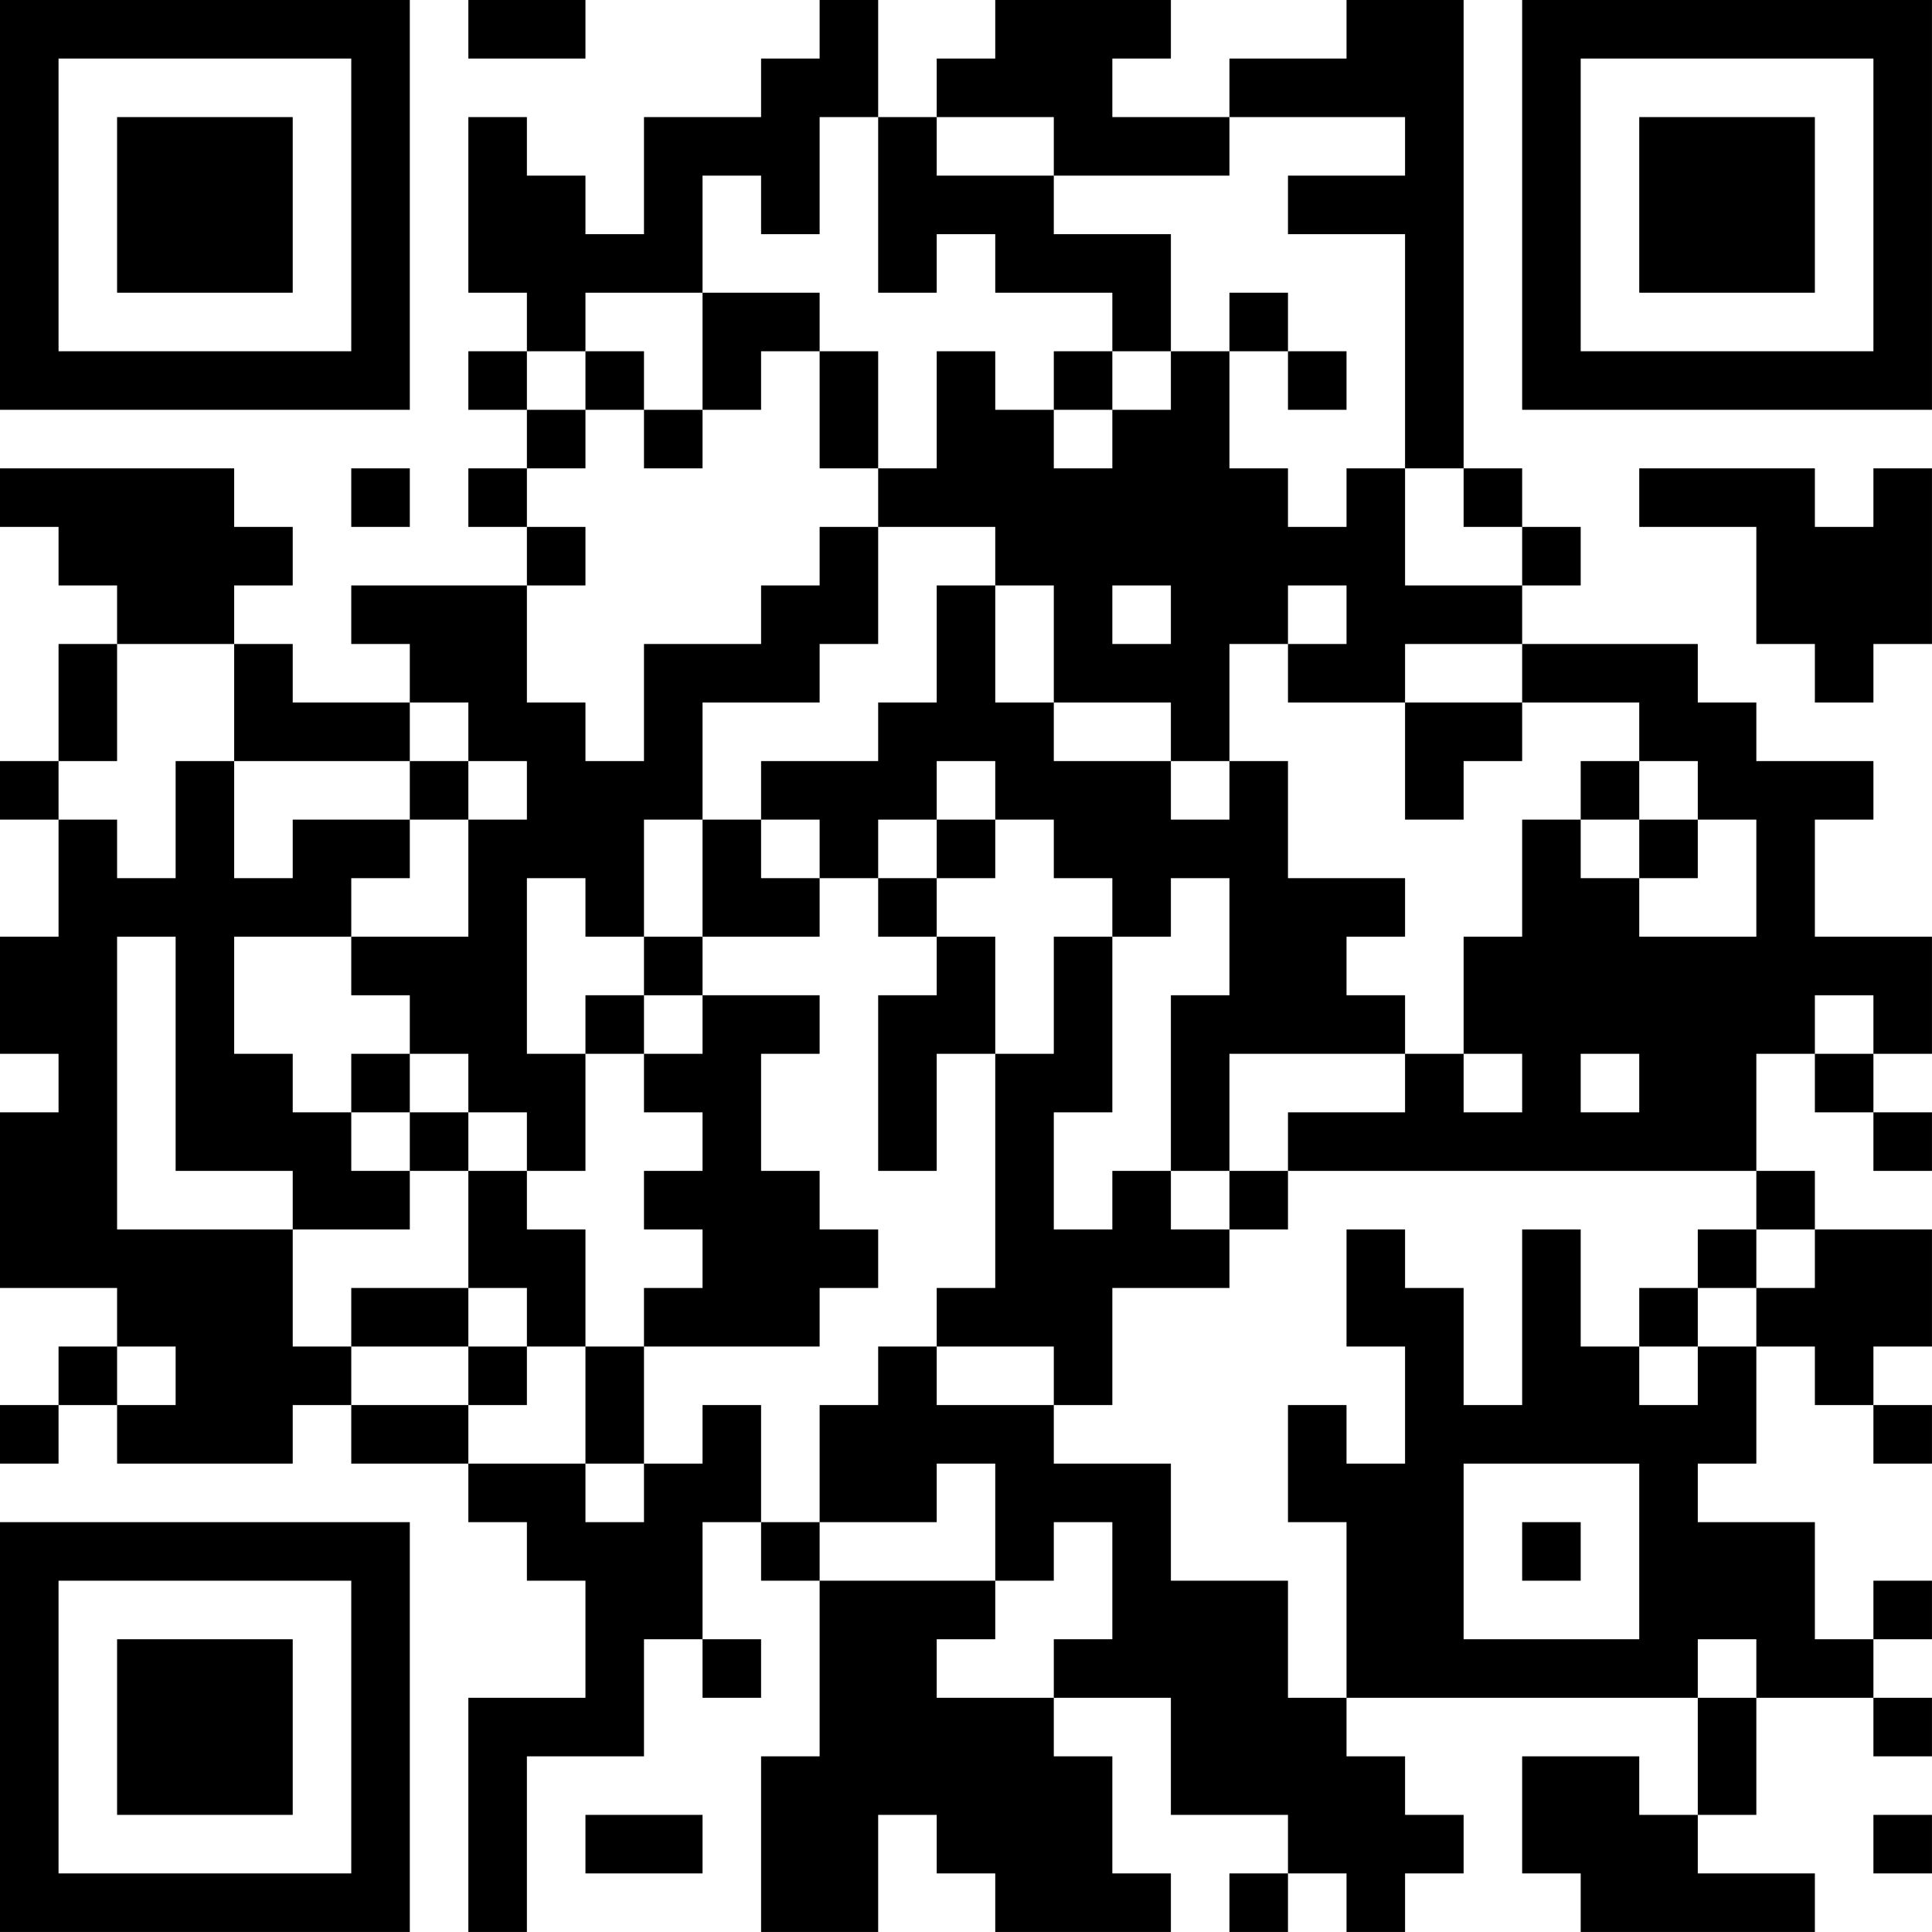 <?xml version="1.0" encoding="UTF-8"?>
<svg xmlns="http://www.w3.org/2000/svg" version="1.1" width="400" height="400" viewBox="0 0 400 400"><rect x="0" y="0" width="400" height="400" fill="#ffffff"/><g transform="scale(12.121)"><g transform="translate(0,0)"><path fill-rule="evenodd" d="M8 0L8 1L10 1L10 0ZM14 0L14 1L13 1L13 2L11 2L11 4L10 4L10 3L9 3L9 2L8 2L8 5L9 5L9 6L8 6L8 7L9 7L9 8L8 8L8 9L9 9L9 10L6 10L6 11L7 11L7 12L5 12L5 11L4 11L4 10L5 10L5 9L4 9L4 8L0 8L0 9L1 9L1 10L2 10L2 11L1 11L1 13L0 13L0 14L1 14L1 16L0 16L0 18L1 18L1 19L0 19L0 22L2 22L2 23L1 23L1 24L0 24L0 25L1 25L1 24L2 24L2 25L5 25L5 24L6 24L6 25L8 25L8 26L9 26L9 27L10 27L10 29L8 29L8 33L9 33L9 30L11 30L11 28L12 28L12 29L13 29L13 28L12 28L12 26L13 26L13 27L14 27L14 30L13 30L13 33L15 33L15 31L16 31L16 32L17 32L17 33L20 33L20 32L19 32L19 30L18 30L18 29L20 29L20 31L22 31L22 32L21 32L21 33L22 33L22 32L23 32L23 33L24 33L24 32L25 32L25 31L24 31L24 30L23 30L23 29L29 29L29 31L28 31L28 30L26 30L26 32L27 32L27 33L31 33L31 32L29 32L29 31L30 31L30 29L32 29L32 30L33 30L33 29L32 29L32 28L33 28L33 27L32 27L32 28L31 28L31 26L29 26L29 25L30 25L30 23L31 23L31 24L32 24L32 25L33 25L33 24L32 24L32 23L33 23L33 21L31 21L31 20L30 20L30 18L31 18L31 19L32 19L32 20L33 20L33 19L32 19L32 18L33 18L33 16L31 16L31 14L32 14L32 13L30 13L30 12L29 12L29 11L26 11L26 10L27 10L27 9L26 9L26 8L25 8L25 0L23 0L23 1L21 1L21 2L19 2L19 1L20 1L20 0L17 0L17 1L16 1L16 2L15 2L15 0ZM14 2L14 4L13 4L13 3L12 3L12 5L10 5L10 6L9 6L9 7L10 7L10 8L9 8L9 9L10 9L10 10L9 10L9 12L10 12L10 13L11 13L11 11L13 11L13 10L14 10L14 9L15 9L15 11L14 11L14 12L12 12L12 14L11 14L11 16L10 16L10 15L9 15L9 18L10 18L10 20L9 20L9 19L8 19L8 18L7 18L7 17L6 17L6 16L8 16L8 14L9 14L9 13L8 13L8 12L7 12L7 13L4 13L4 11L2 11L2 13L1 13L1 14L2 14L2 15L3 15L3 13L4 13L4 15L5 15L5 14L7 14L7 15L6 15L6 16L4 16L4 18L5 18L5 19L6 19L6 20L7 20L7 21L5 21L5 20L3 20L3 16L2 16L2 21L5 21L5 23L6 23L6 24L8 24L8 25L10 25L10 26L11 26L11 25L12 25L12 24L13 24L13 26L14 26L14 27L17 27L17 28L16 28L16 29L18 29L18 28L19 28L19 26L18 26L18 27L17 27L17 25L16 25L16 26L14 26L14 24L15 24L15 23L16 23L16 24L18 24L18 25L20 25L20 27L22 27L22 29L23 29L23 26L22 26L22 24L23 24L23 25L24 25L24 23L23 23L23 21L24 21L24 22L25 22L25 24L26 24L26 21L27 21L27 23L28 23L28 24L29 24L29 23L30 23L30 22L31 22L31 21L30 21L30 20L22 20L22 19L24 19L24 18L25 18L25 19L26 19L26 18L25 18L25 16L26 16L26 14L27 14L27 15L28 15L28 16L30 16L30 14L29 14L29 13L28 13L28 12L26 12L26 11L24 11L24 12L22 12L22 11L23 11L23 10L22 10L22 11L21 11L21 13L20 13L20 12L18 12L18 10L17 10L17 9L15 9L15 8L16 8L16 6L17 6L17 7L18 7L18 8L19 8L19 7L20 7L20 6L21 6L21 8L22 8L22 9L23 9L23 8L24 8L24 10L26 10L26 9L25 9L25 8L24 8L24 4L22 4L22 3L24 3L24 2L21 2L21 3L18 3L18 2L16 2L16 3L18 3L18 4L20 4L20 6L19 6L19 5L17 5L17 4L16 4L16 5L15 5L15 2ZM12 5L12 7L11 7L11 6L10 6L10 7L11 7L11 8L12 8L12 7L13 7L13 6L14 6L14 8L15 8L15 6L14 6L14 5ZM21 5L21 6L22 6L22 7L23 7L23 6L22 6L22 5ZM18 6L18 7L19 7L19 6ZM6 8L6 9L7 9L7 8ZM28 8L28 9L30 9L30 11L31 11L31 12L32 12L32 11L33 11L33 8L32 8L32 9L31 9L31 8ZM16 10L16 12L15 12L15 13L13 13L13 14L12 14L12 16L11 16L11 17L10 17L10 18L11 18L11 19L12 19L12 20L11 20L11 21L12 21L12 22L11 22L11 23L10 23L10 21L9 21L9 20L8 20L8 19L7 19L7 18L6 18L6 19L7 19L7 20L8 20L8 22L6 22L6 23L8 23L8 24L9 24L9 23L10 23L10 25L11 25L11 23L14 23L14 22L15 22L15 21L14 21L14 20L13 20L13 18L14 18L14 17L12 17L12 16L14 16L14 15L15 15L15 16L16 16L16 17L15 17L15 20L16 20L16 18L17 18L17 22L16 22L16 23L18 23L18 24L19 24L19 22L21 22L21 21L22 21L22 20L21 20L21 18L24 18L24 17L23 17L23 16L24 16L24 15L22 15L22 13L21 13L21 14L20 14L20 13L18 13L18 12L17 12L17 10ZM19 10L19 11L20 11L20 10ZM24 12L24 14L25 14L25 13L26 13L26 12ZM7 13L7 14L8 14L8 13ZM16 13L16 14L15 14L15 15L16 15L16 16L17 16L17 18L18 18L18 16L19 16L19 19L18 19L18 21L19 21L19 20L20 20L20 21L21 21L21 20L20 20L20 17L21 17L21 15L20 15L20 16L19 16L19 15L18 15L18 14L17 14L17 13ZM27 13L27 14L28 14L28 15L29 15L29 14L28 14L28 13ZM13 14L13 15L14 15L14 14ZM16 14L16 15L17 15L17 14ZM11 17L11 18L12 18L12 17ZM31 17L31 18L32 18L32 17ZM27 18L27 19L28 19L28 18ZM29 21L29 22L28 22L28 23L29 23L29 22L30 22L30 21ZM8 22L8 23L9 23L9 22ZM2 23L2 24L3 24L3 23ZM25 25L25 28L28 28L28 25ZM26 26L26 27L27 27L27 26ZM29 28L29 29L30 29L30 28ZM10 31L10 32L12 32L12 31ZM32 31L32 32L33 32L33 31ZM0 0L0 7L7 7L7 0ZM1 1L1 6L6 6L6 1ZM2 2L2 5L5 5L5 2ZM26 0L26 7L33 7L33 0ZM27 1L27 6L32 6L32 1ZM28 2L28 5L31 5L31 2ZM0 26L0 33L7 33L7 26ZM1 27L1 32L6 32L6 27ZM2 28L2 31L5 31L5 28Z" fill="#000000"/></g></g></svg>

